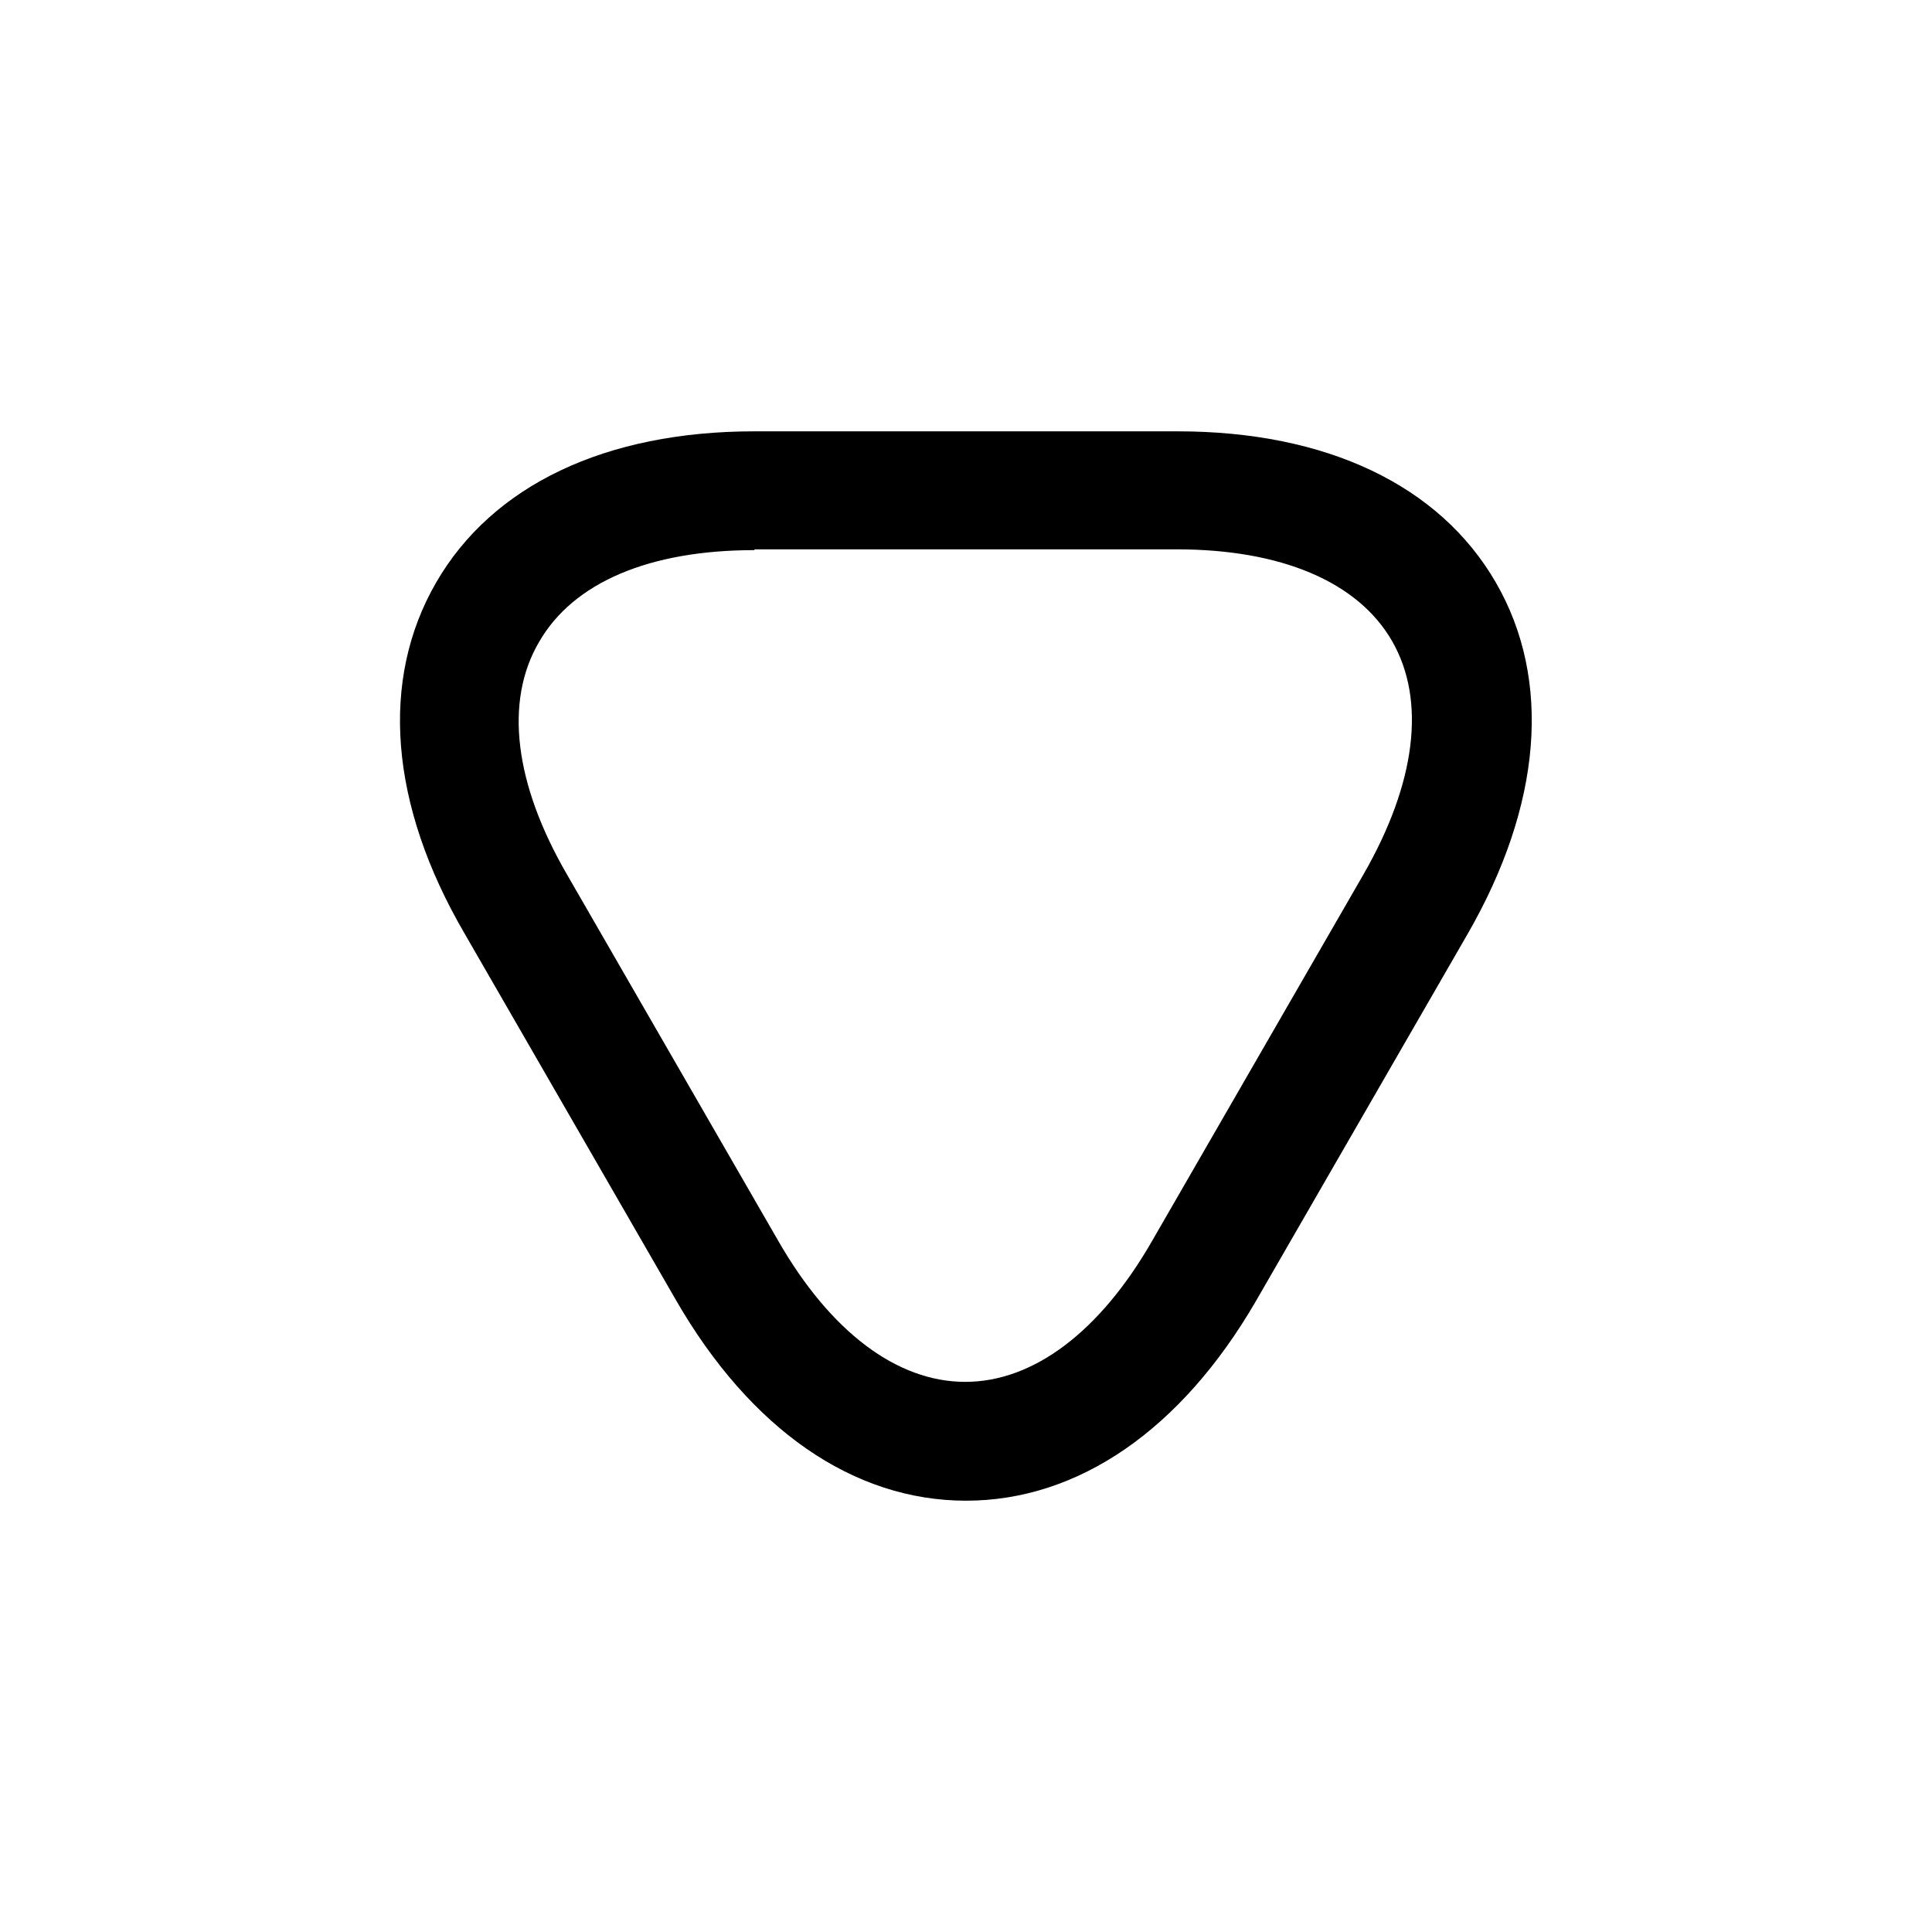 <?xml version="1.0" encoding="UTF-8"?>
<!-- Uploaded to: SVG Repo, www.svgrepo.com, Generator: SVG Repo Mixer Tools -->
<svg fill="#000000" width="800px" height="800px" version="1.1" viewBox="144 144 512 512" xmlns="http://www.w3.org/2000/svg">
 <path d="m400 541.7c-29.809 0-57.102-18.895-76.832-53.109l-56.051-97.195c-19.941-34.215-22.461-67.172-7.555-92.992 14.902-25.82 44.922-40.098 84.387-40.098h112.1c39.465 0 69.484 14.277 84.387 40.098 14.906 25.82 12.176 58.984-7.555 93.203l-56.051 97.195c-19.73 34.004-47.02 52.898-76.828 52.898zm-56.051-251.91c-27.918 0-48.07 8.609-57.098 24.352-9.238 15.746-6.508 37.574 7.348 61.508l56.047 97.191c13.855 24.141 31.488 37.367 49.543 37.367 18.051 0 35.688-13.227 49.539-37.367l56.051-97.191c13.855-24.141 16.582-45.973 7.559-61.719-9.027-15.742-29.391-24.348-57.102-24.348h-111.89z"/>
</svg>